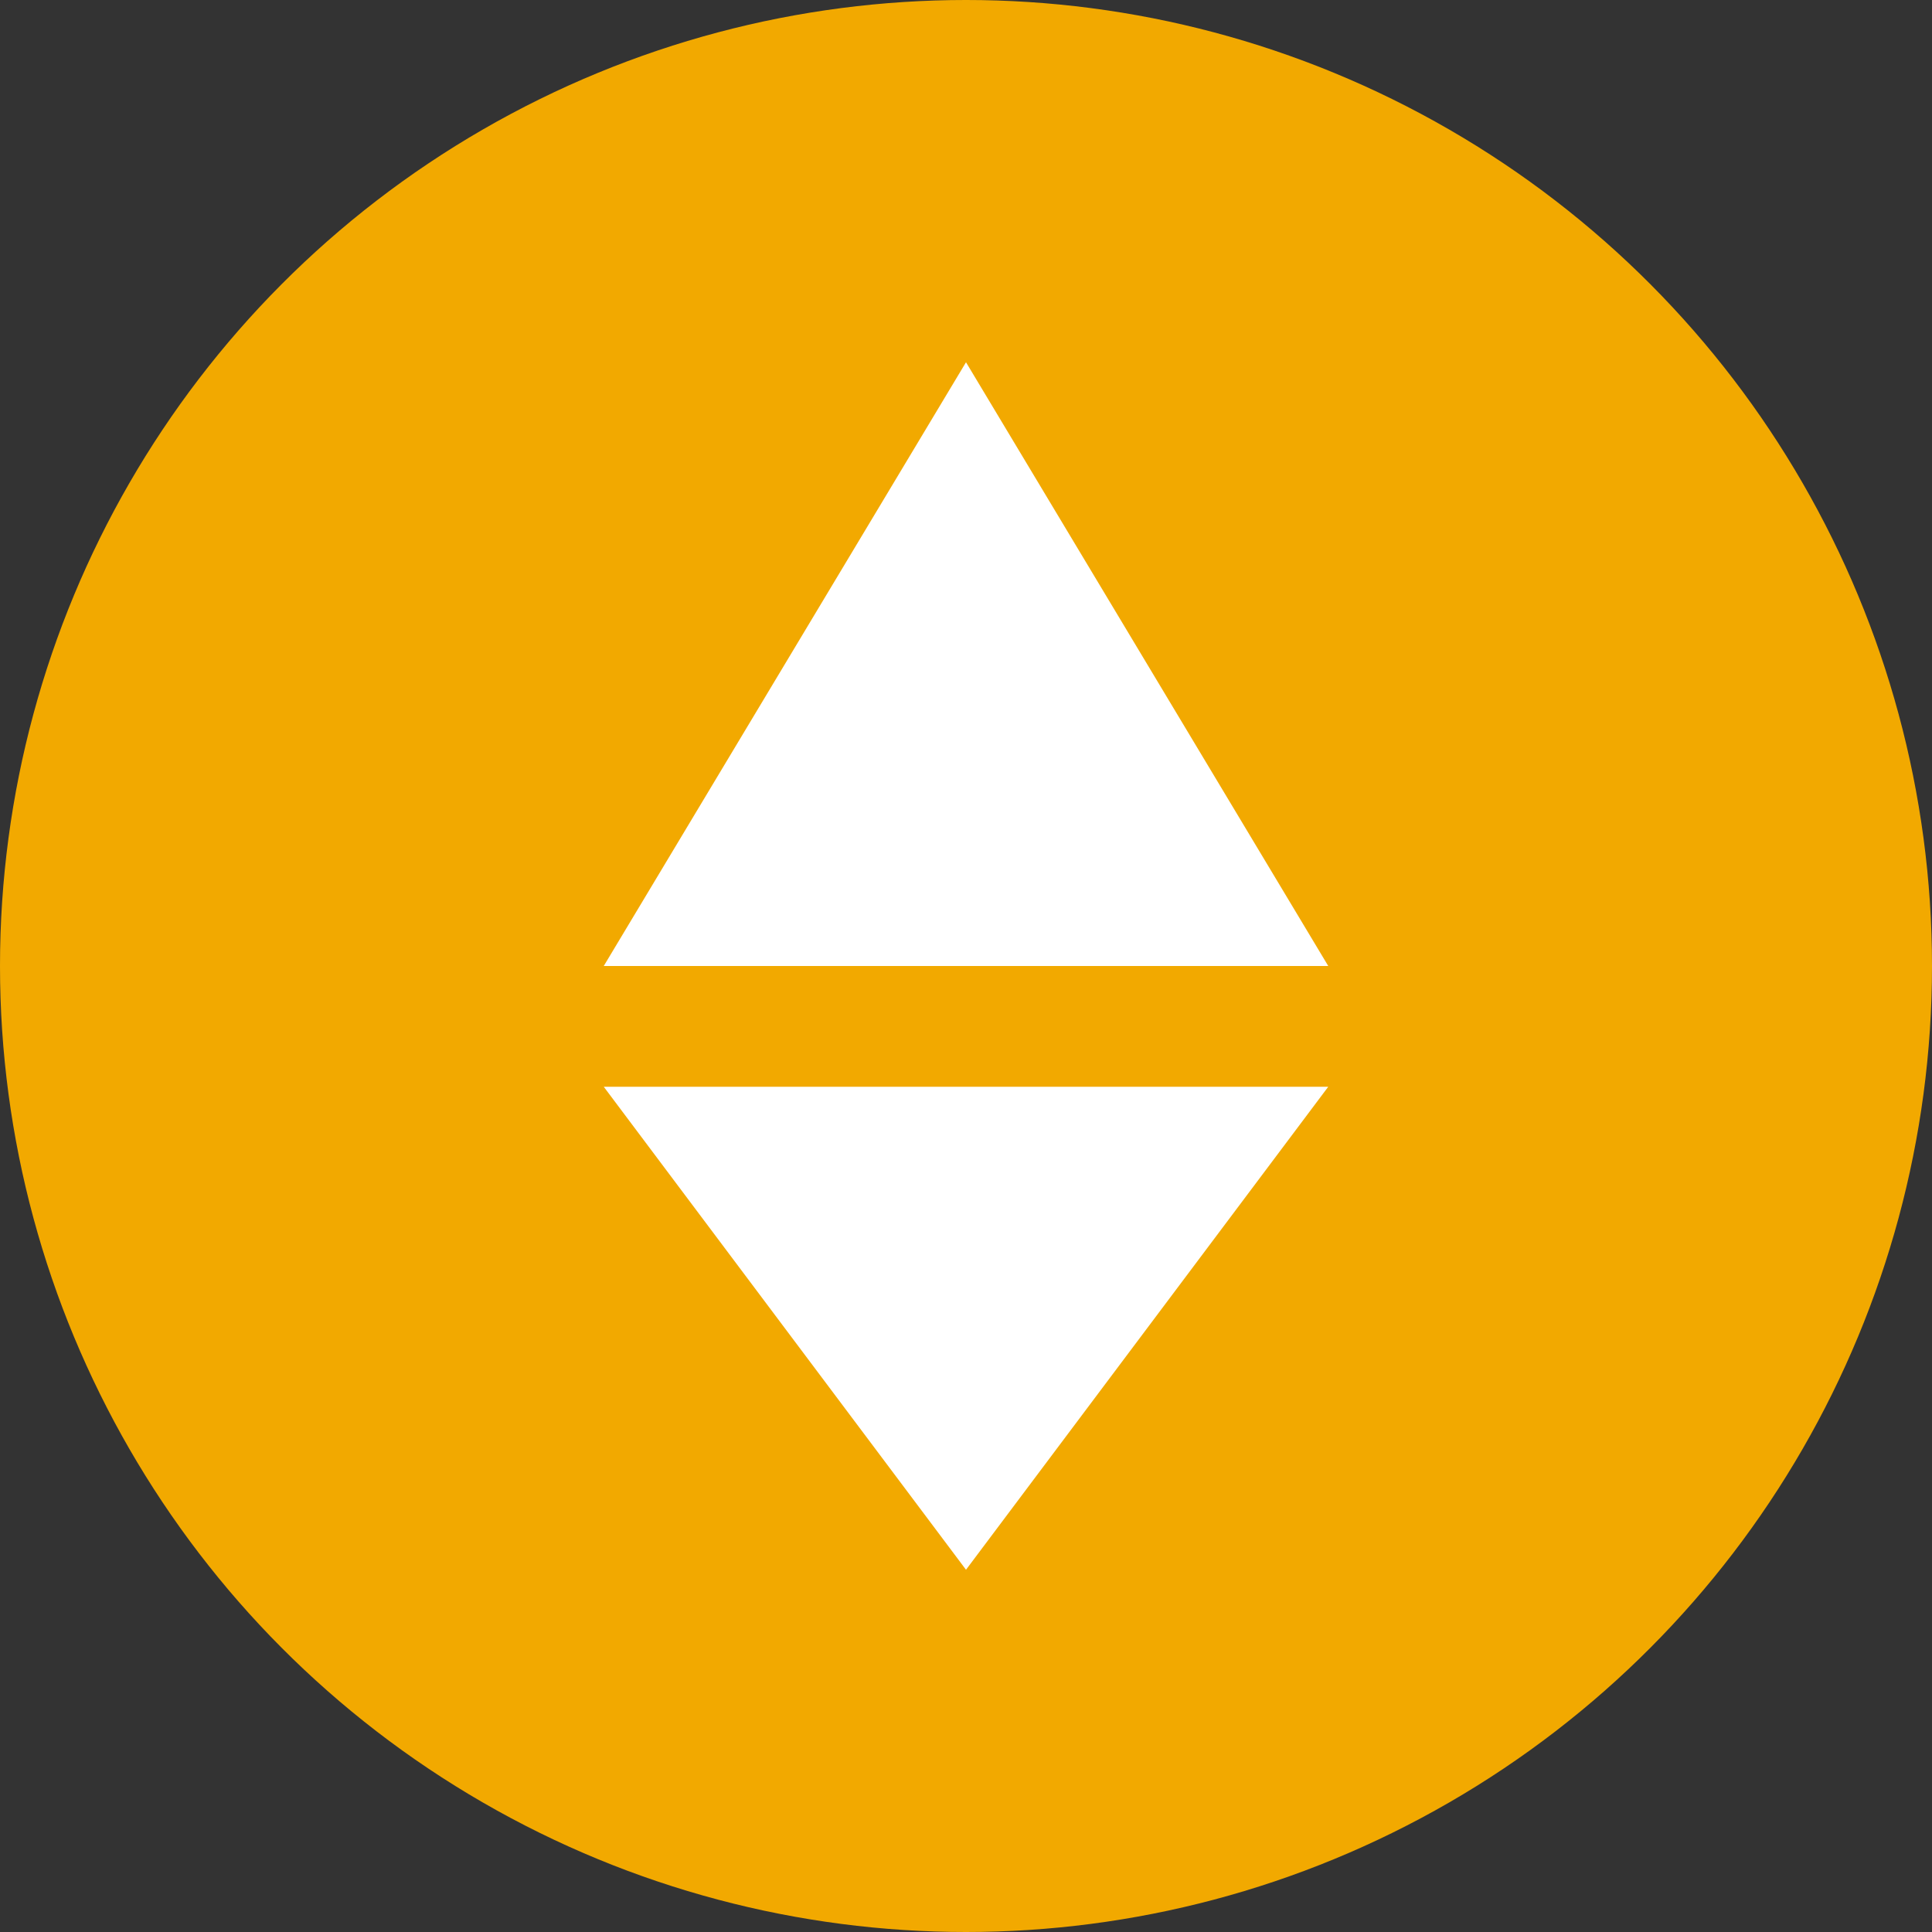 <svg xmlns="http://www.w3.org/2000/svg" viewBox="0 0 32 32">
  <rect x="0" y="0" width="32" height="32" fill="#333333" stroke="none"/>
  <circle cx="16" cy="16" r="16" fill="#f2a900"/>
  <path d="M16 6l-6 10h12l-6-10zM10 18l6 8 6-8H10z" fill="#ffffff"/>
</svg>
